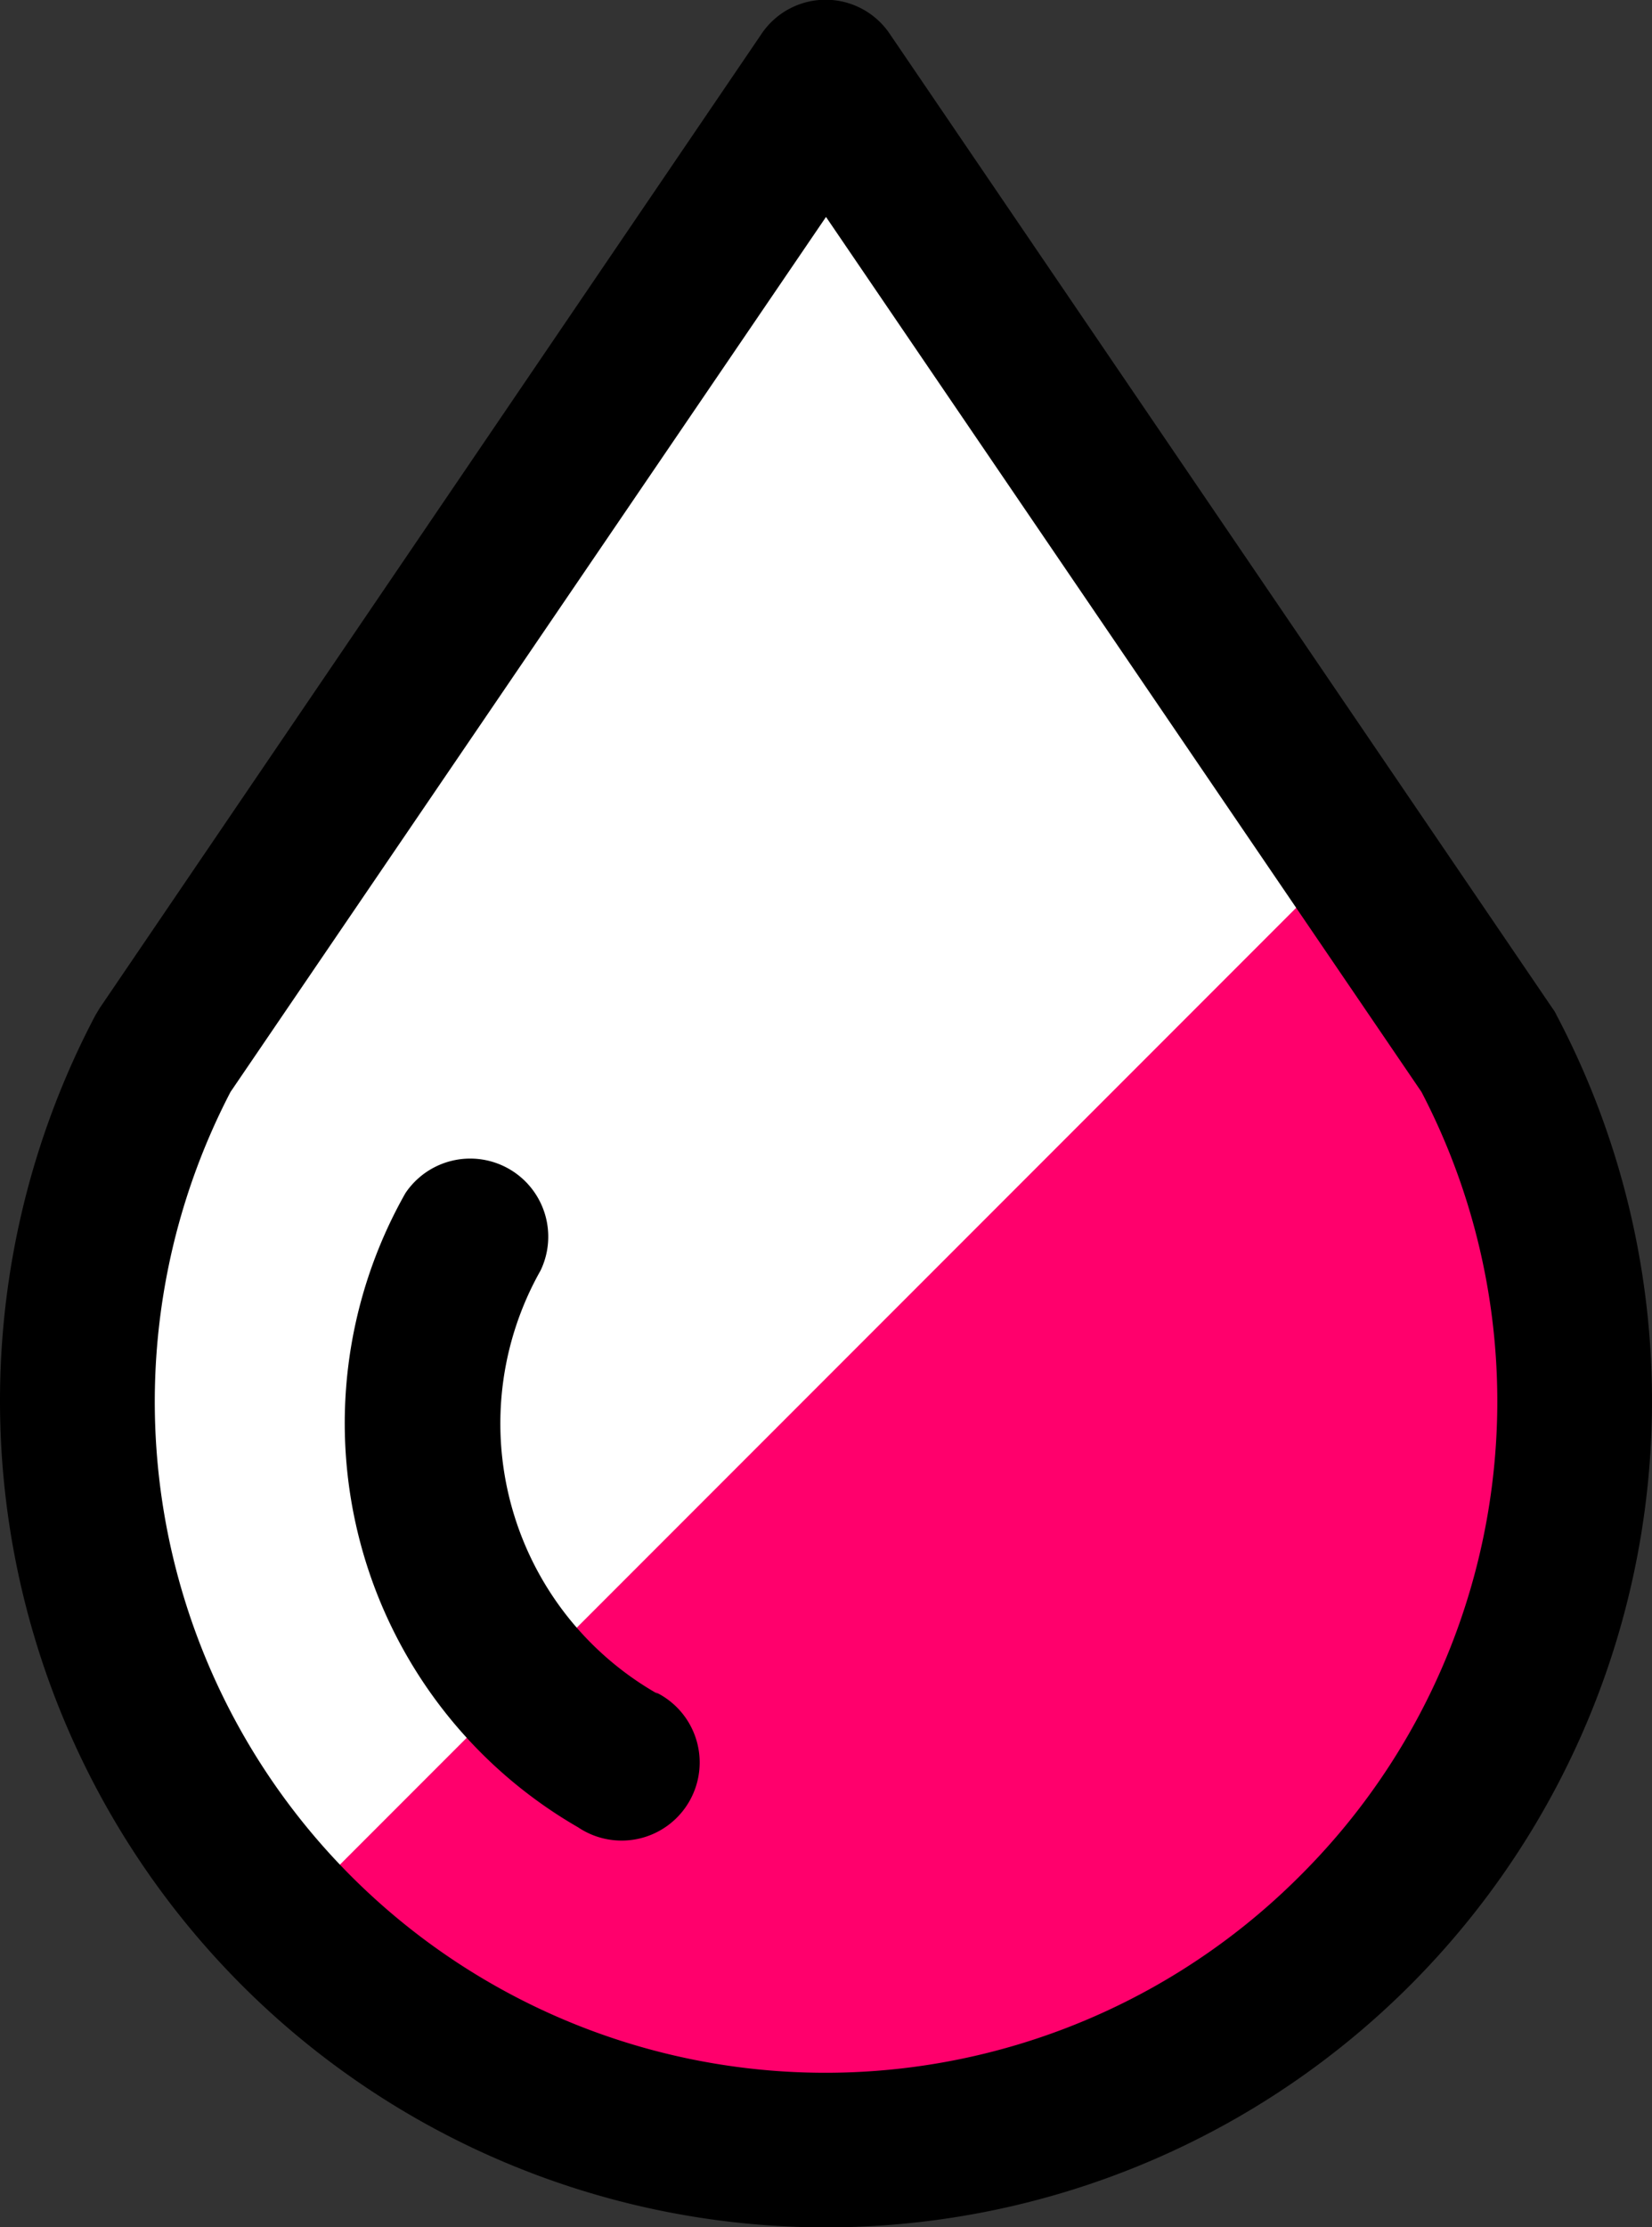 <svg xmlns="http://www.w3.org/2000/svg" viewBox="0 0 22.86 30.8"><rect x="0" y="0" width="22.86" height="30.8" fill="#333333" stroke="none"/><defs><style>.cls-1{fill:#ff006c;}.cls-2{fill:#fff;}</style></defs><title>carburant_souille</title><g id="Calque_2" data-name="Calque 2"><g id="Calque_1-2" data-name="Calque 1"><path class="cls-1" d="M11.42,1.57l9,13.2m-18,0,9-13.2m7.16,25A10.12,10.12,0,0,1,2.44,14.77l9-13.2,9,13.2A10.06,10.06,0,0,1,18.58,26.59Z"/><path class="cls-2" d="M18.27,12.22l-6.74-9.9-9,13.2A10.1,10.1,0,0,0,3.79,26.7Z"/><path class="cls-2" d="M11.53,2.32l5,7.31"/><line class="cls-2" x1="2.54" y1="15.52" x2="11.53" y2="2.32"/><path d="M21.48,13.94,12.32.48a1.07,1.07,0,0,0-1.79,0L1.38,13.94l-.06.1a11.43,11.43,0,1,0,20.22,0A.53.53,0,0,0,21.48,13.94ZM11.43,3l8.24,12.1m-16.48,0L11.43,3M18,25.93A9.28,9.28,0,0,1,3.19,15.1L11.43,3l8.24,12.1A9.25,9.25,0,0,1,18,25.93Z"/><path d="M9.11,23.43a4.3,4.3,0,0,1-1.63-5.86v0a1.08,1.08,0,0,0-1.87-1.07h0A6.45,6.45,0,0,0,8,25.27h0a1.08,1.08,0,1,0,1.07-1.87Z"/></g></g></svg>